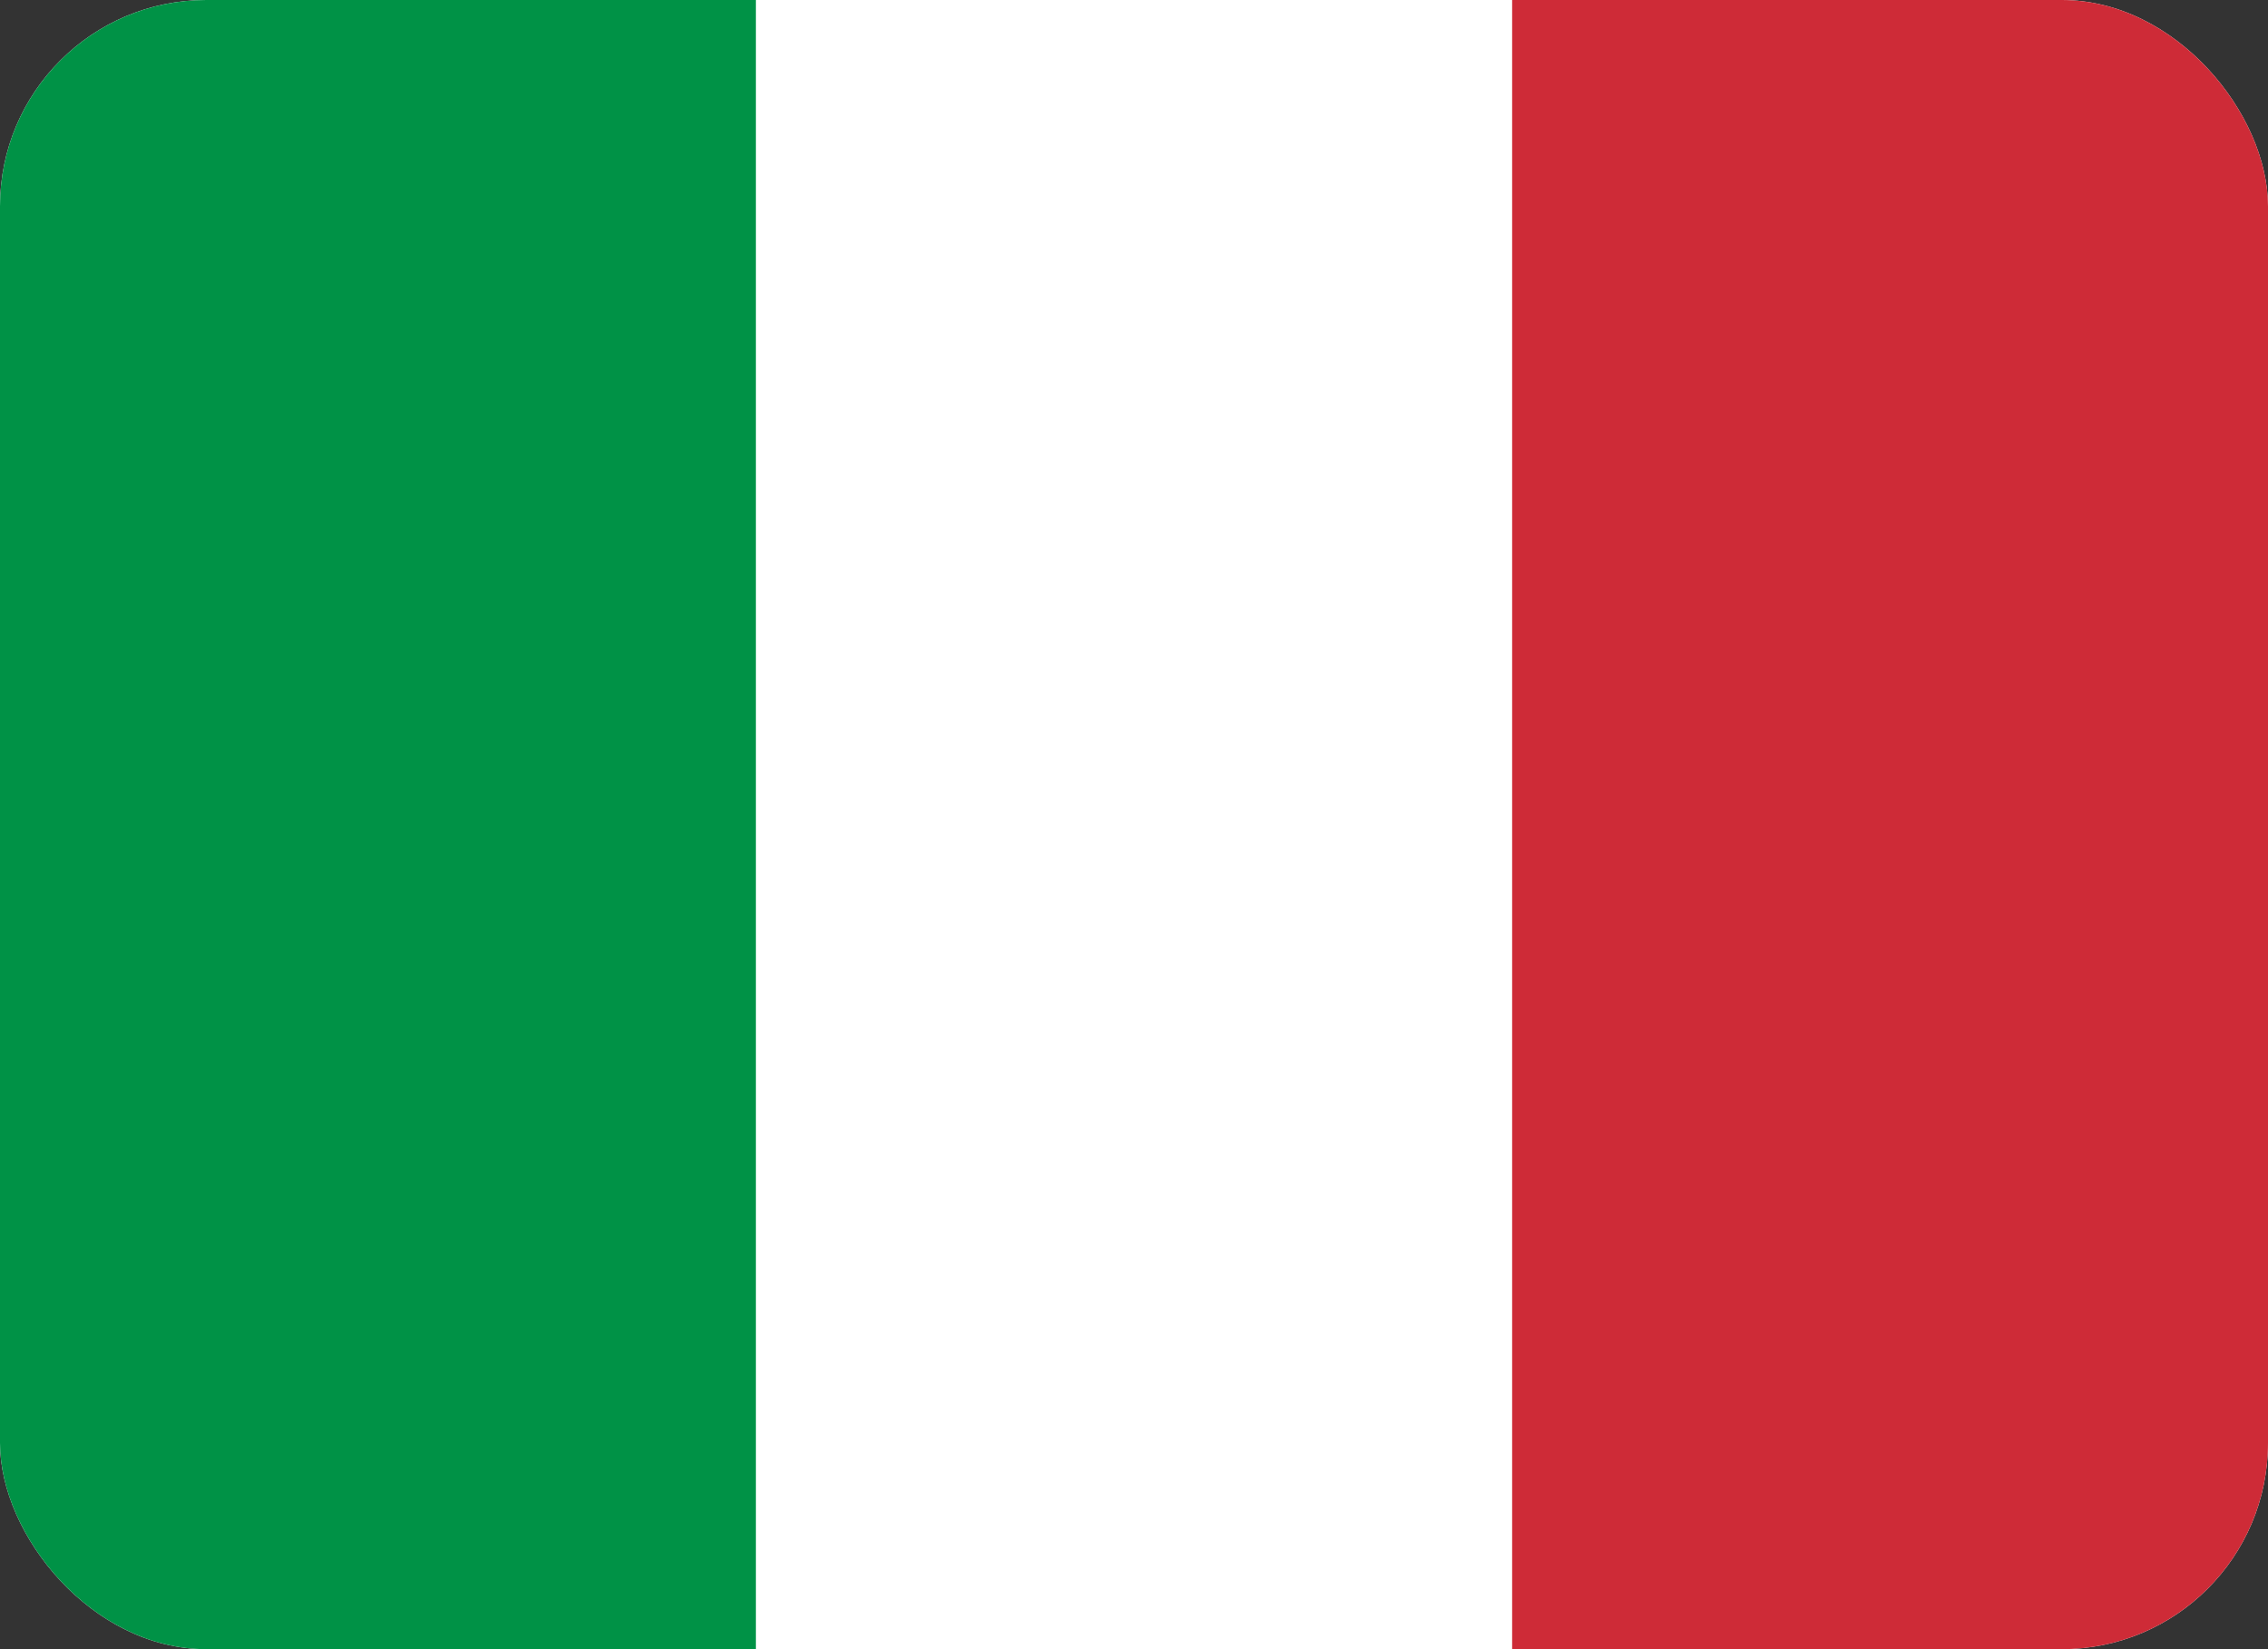 <svg width="22" height="16" viewBox="0 0 22 16" fill="none" xmlns="http://www.w3.org/2000/svg">
<rect x="0" y="0" width="22" height="16" fill="#333333" stroke="none"/>
<g clip-path="url(#clip0_2751_2186)">
<path fill-rule="evenodd" clip-rule="evenodd" d="M0 0H22V16H0V0Z" fill="white"/>
<path fill-rule="evenodd" clip-rule="evenodd" d="M0 0H7.332V16H0V0Z" fill="#009246"/>
<path fill-rule="evenodd" clip-rule="evenodd" d="M14.668 0H22V16H14.668V0Z" fill="#CE2B37"/>
</g>
<defs>
<clipPath id="clip0_2751_2186">
<rect width="22" height="16" rx="2" fill="white"/>
</clipPath>
</defs>
</svg>
